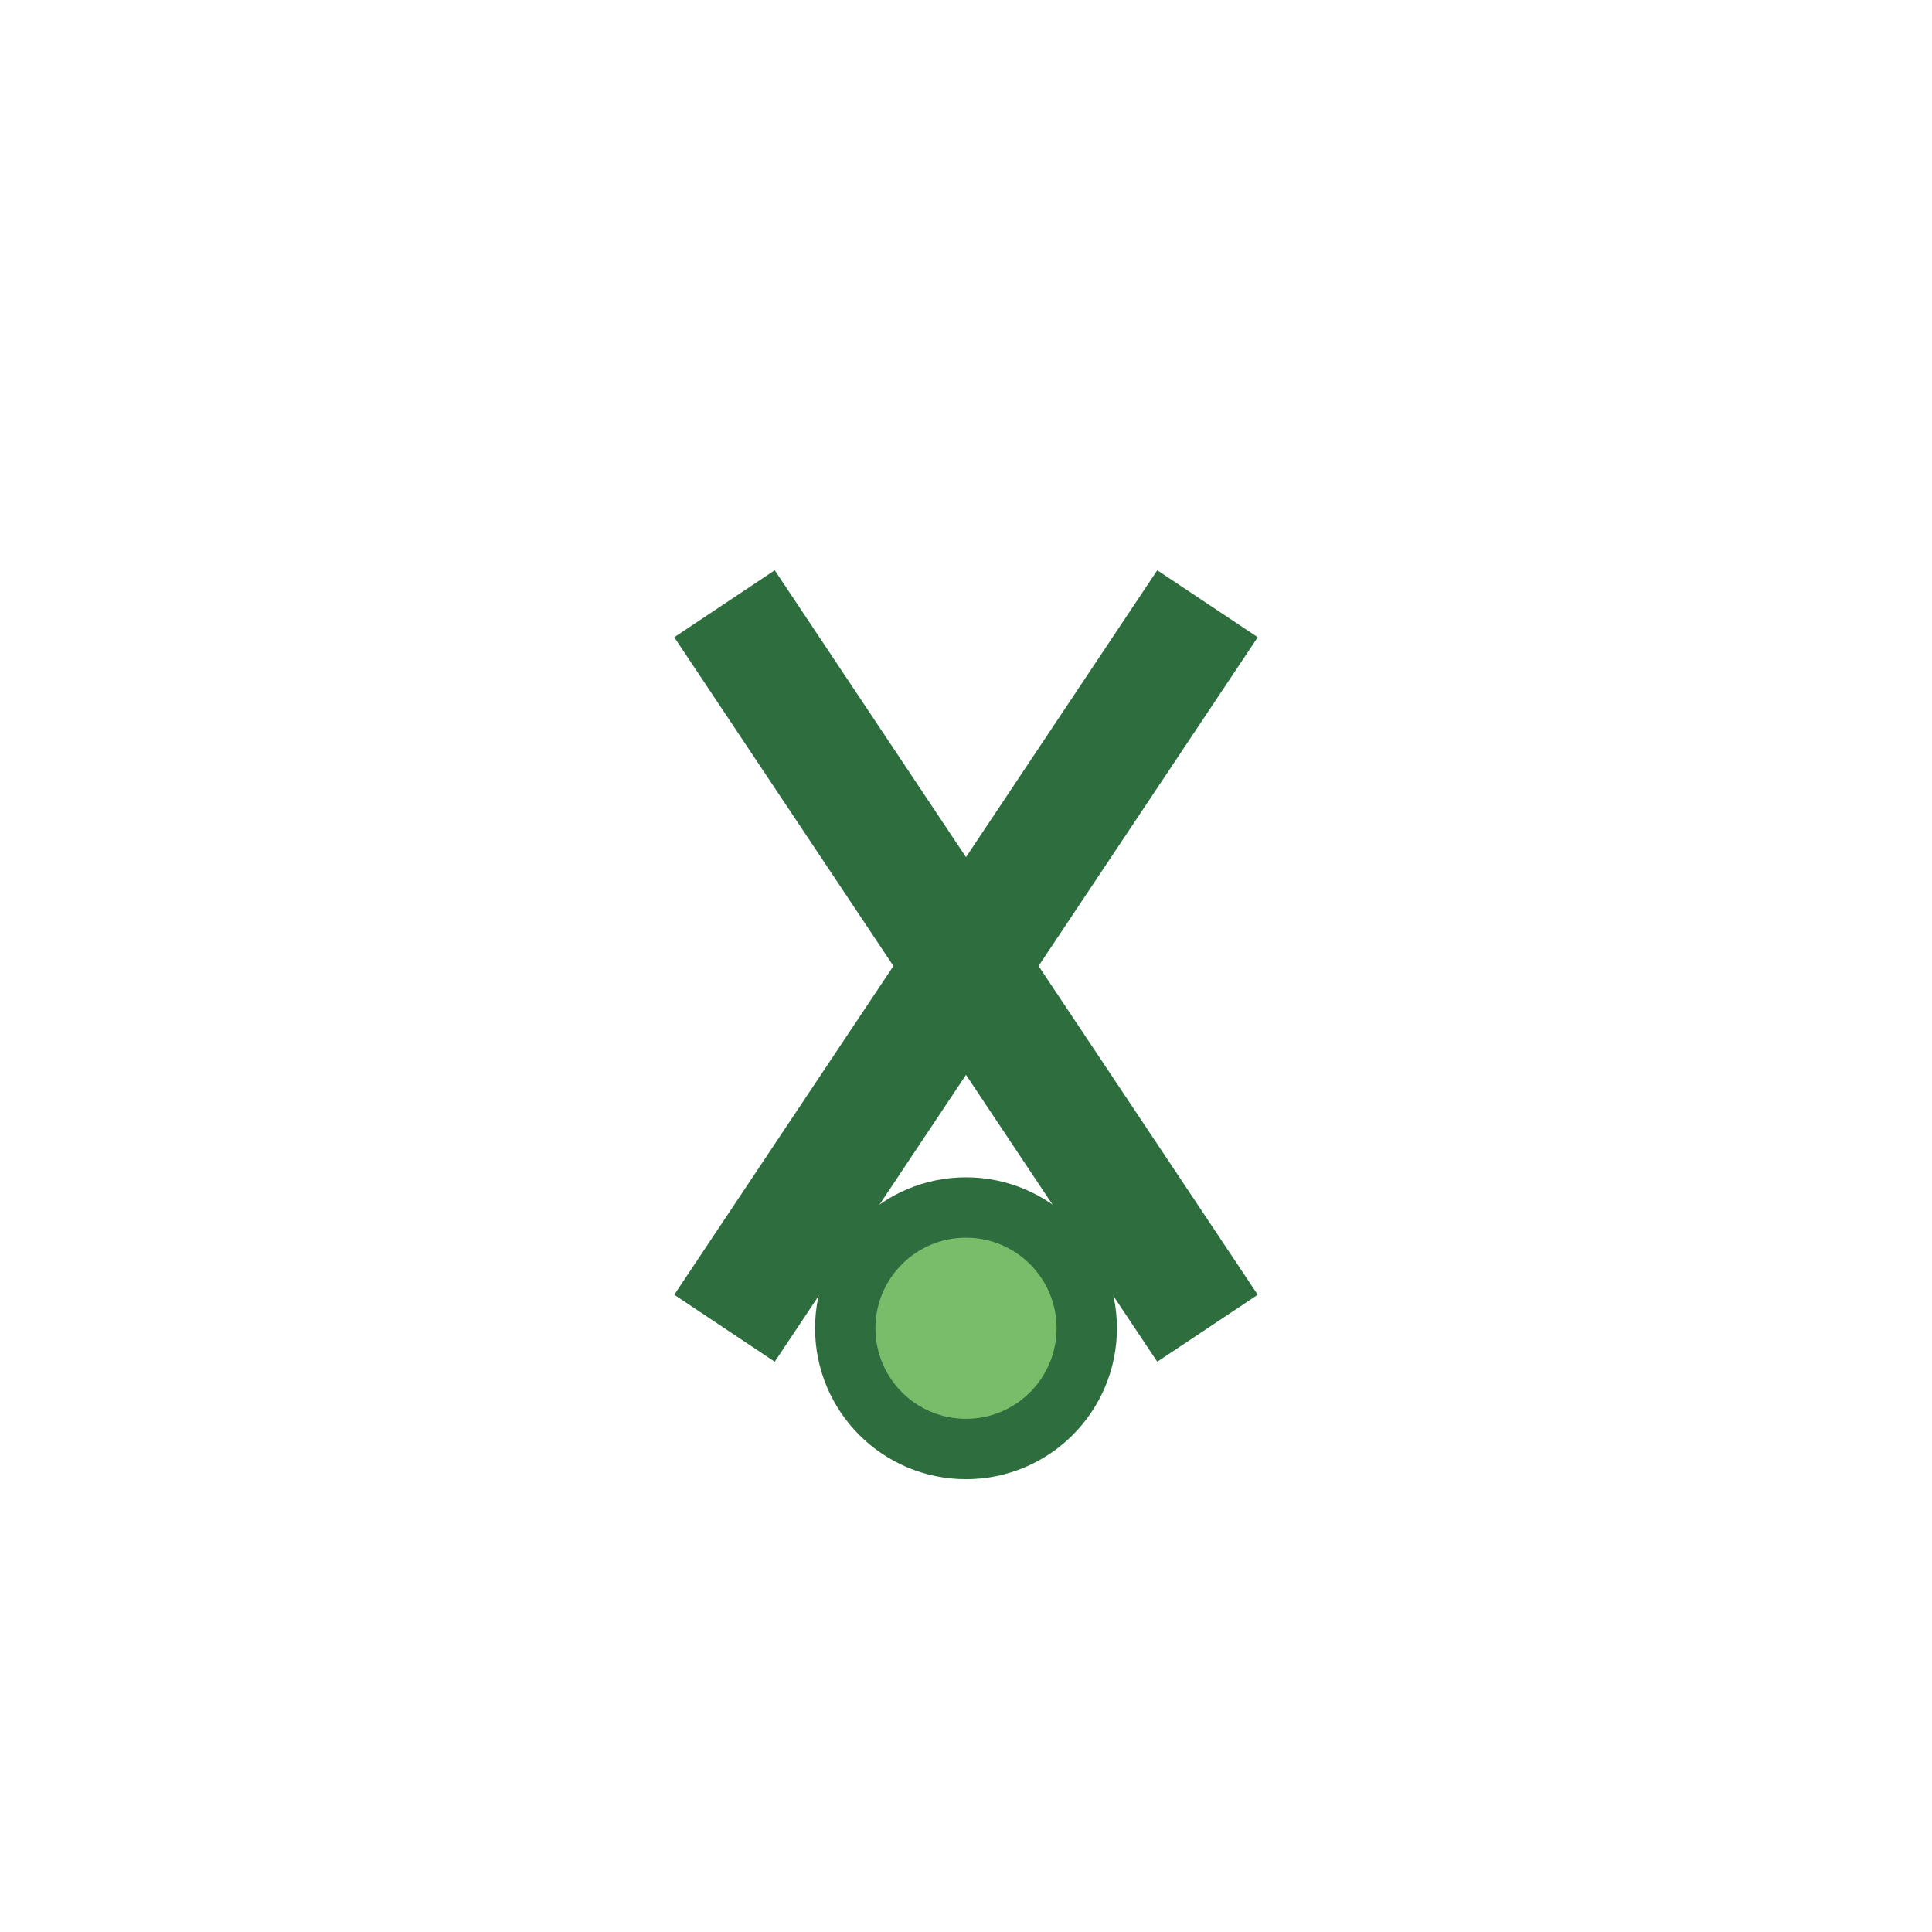 <?xml version="1.0" encoding="UTF-8"?>
<svg xmlns="http://www.w3.org/2000/svg" width="32" height="32" viewBox="0 0 32 32"><path d="M12 10l8 12" stroke="#2E6E3E" stroke-width="2"/><path d="M20 10l-8 12" stroke="#2E6E3E" stroke-width="2"/><circle cx="16" cy="22" r="2" fill="#79BC6A" stroke="#2E6E3E" stroke-width="1"/></svg>